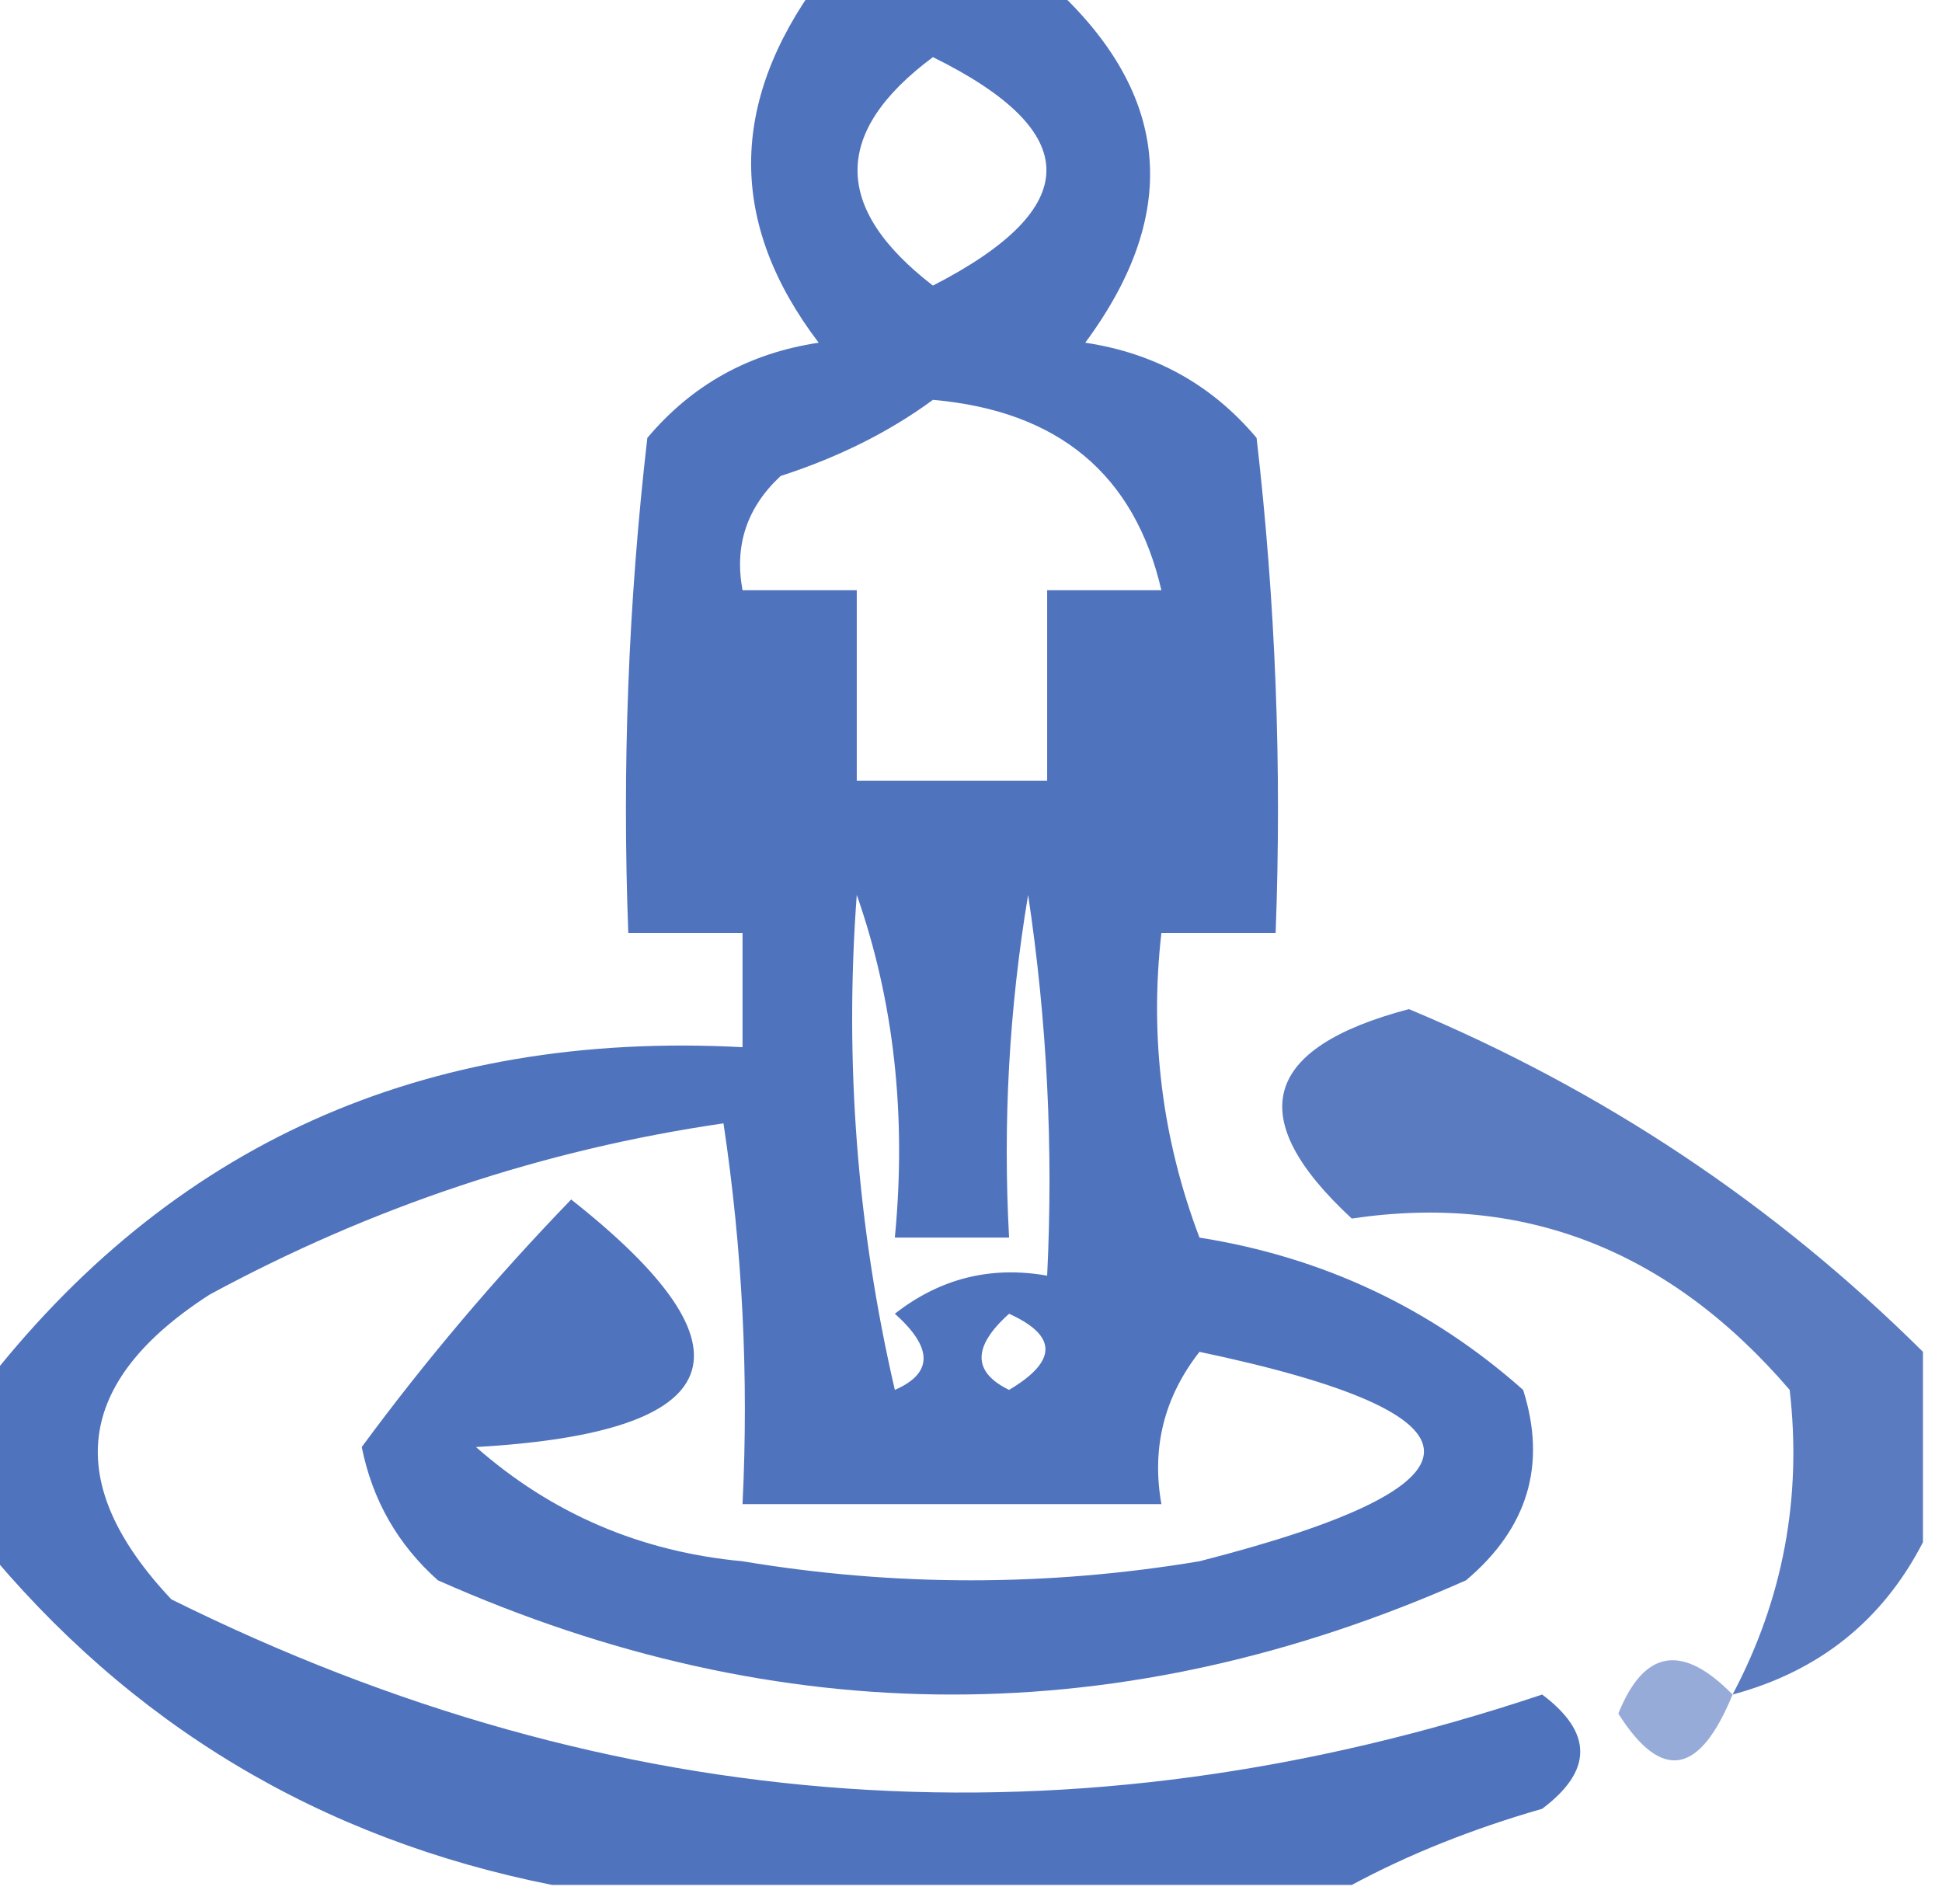 <?xml version="1.0" encoding="UTF-8"?>
<!DOCTYPE svg PUBLIC "-//W3C//DTD SVG 1.1//EN" "http://www.w3.org/Graphics/SVG/1.1/DTD/svg11.dtd">
<svg xmlns="http://www.w3.org/2000/svg" version="1.1" width="51px" height="50px" style="shape-rendering:geometricPrecision; text-rendering:geometricPrecision; image-rendering:optimizeQuality; fill-rule:evenodd; clip-rule:evenodd" xmlns:xlink="http://www.w3.org/1999/xlink">
<g><path style="opacity:0.685" fill="#00339f" d="M 21.5,-0.5 C 23.5,-0.5 25.5,-0.5 27.5,-0.5C 30.733,2.363 31.066,5.53 28.5,9C 30.329,9.273 31.829,10.107 33,11.5C 33.499,15.821 33.666,20.154 33.5,24.5C 32.5,24.5 31.5,24.5 30.5,24.5C 30.187,27.247 30.52,29.913 31.5,32.5C 34.743,33.015 37.576,34.348 40,36.5C 40.624,38.465 40.124,40.131 38.5,41.5C 29.5,45.5 20.5,45.5 11.5,41.5C 10.447,40.562 9.78,39.395 9.5,38C 11.167,35.736 13,33.569 15,31.5C 20.013,35.454 19.18,37.621 12.5,38C 14.49,39.751 16.823,40.751 19.5,41C 23.5,41.667 27.5,41.667 31.5,41C 39.361,38.99 39.361,37.157 31.5,35.5C 30.571,36.689 30.238,38.022 30.5,39.5C 26.833,39.5 23.167,39.5 19.5,39.5C 19.665,36.15 19.498,32.817 19,29.5C 14.267,30.189 9.767,31.689 5.5,34C 1.959,36.282 1.626,38.949 4.5,42C 16.166,47.792 28.166,48.625 40.5,44.5C 41.833,45.5 41.833,46.5 40.5,47.5C 38.664,48.028 36.997,48.694 35.5,49.5C 28.5,49.5 21.5,49.5 14.5,49.5C 8.412,48.29 3.412,45.29 -0.5,40.5C -0.5,39.167 -0.5,37.833 -0.5,36.5C 4.457,30.056 11.124,27.056 19.5,27.5C 19.5,26.5 19.5,25.5 19.5,24.5C 18.5,24.5 17.5,24.5 16.5,24.5C 16.334,20.154 16.501,15.821 17,11.5C 18.171,10.107 19.671,9.273 21.5,9C 19.134,5.888 19.134,2.722 21.5,-0.5 Z M 24.5,1.5 C 28.474,3.46 28.474,5.46 24.5,7.5C 21.86,5.465 21.86,3.465 24.5,1.5 Z M 24.5,10.5 C 27.795,10.79 29.795,12.457 30.5,15.5C 29.5,15.5 28.5,15.5 27.5,15.5C 27.5,17.167 27.5,18.833 27.5,20.5C 25.833,20.5 24.167,20.5 22.5,20.5C 22.5,18.833 22.5,17.167 22.5,15.5C 21.5,15.5 20.5,15.5 19.5,15.5C 19.281,14.325 19.614,13.325 20.5,12.5C 22.026,12.006 23.359,11.339 24.5,10.5 Z M 22.5,23.5 C 23.477,26.287 23.81,29.287 23.5,32.5C 24.5,32.5 25.5,32.5 26.5,32.5C 26.335,29.482 26.502,26.482 27,23.5C 27.498,26.817 27.665,30.15 27.5,33.5C 26.022,33.238 24.689,33.571 23.5,34.5C 24.506,35.396 24.506,36.062 23.5,36.5C 22.508,32.217 22.174,27.884 22.5,23.5 Z M 26.5,34.5 C 27.773,35.077 27.773,35.743 26.5,36.5C 25.537,36.03 25.537,35.364 26.5,34.5 Z"/></g>
<g><path style="opacity:0.645" fill="#00339f" d="M 50.5,35.5 C 50.5,37.167 50.5,38.833 50.5,40.5C 49.441,42.555 47.775,43.889 45.5,44.5C 46.826,41.999 47.326,39.332 47,36.5C 43.849,32.827 40.016,31.327 35.5,32C 32.639,29.354 33.139,27.52 37,26.5C 42.105,28.633 46.605,31.633 50.5,35.5 Z"/></g>
<g><path style="opacity:0.41" fill="#00339f" d="M 45.5,44.5 C 44.632,46.625 43.632,46.791 42.5,45C 43.176,43.317 44.176,43.15 45.5,44.5 Z"/></g>
</svg>
